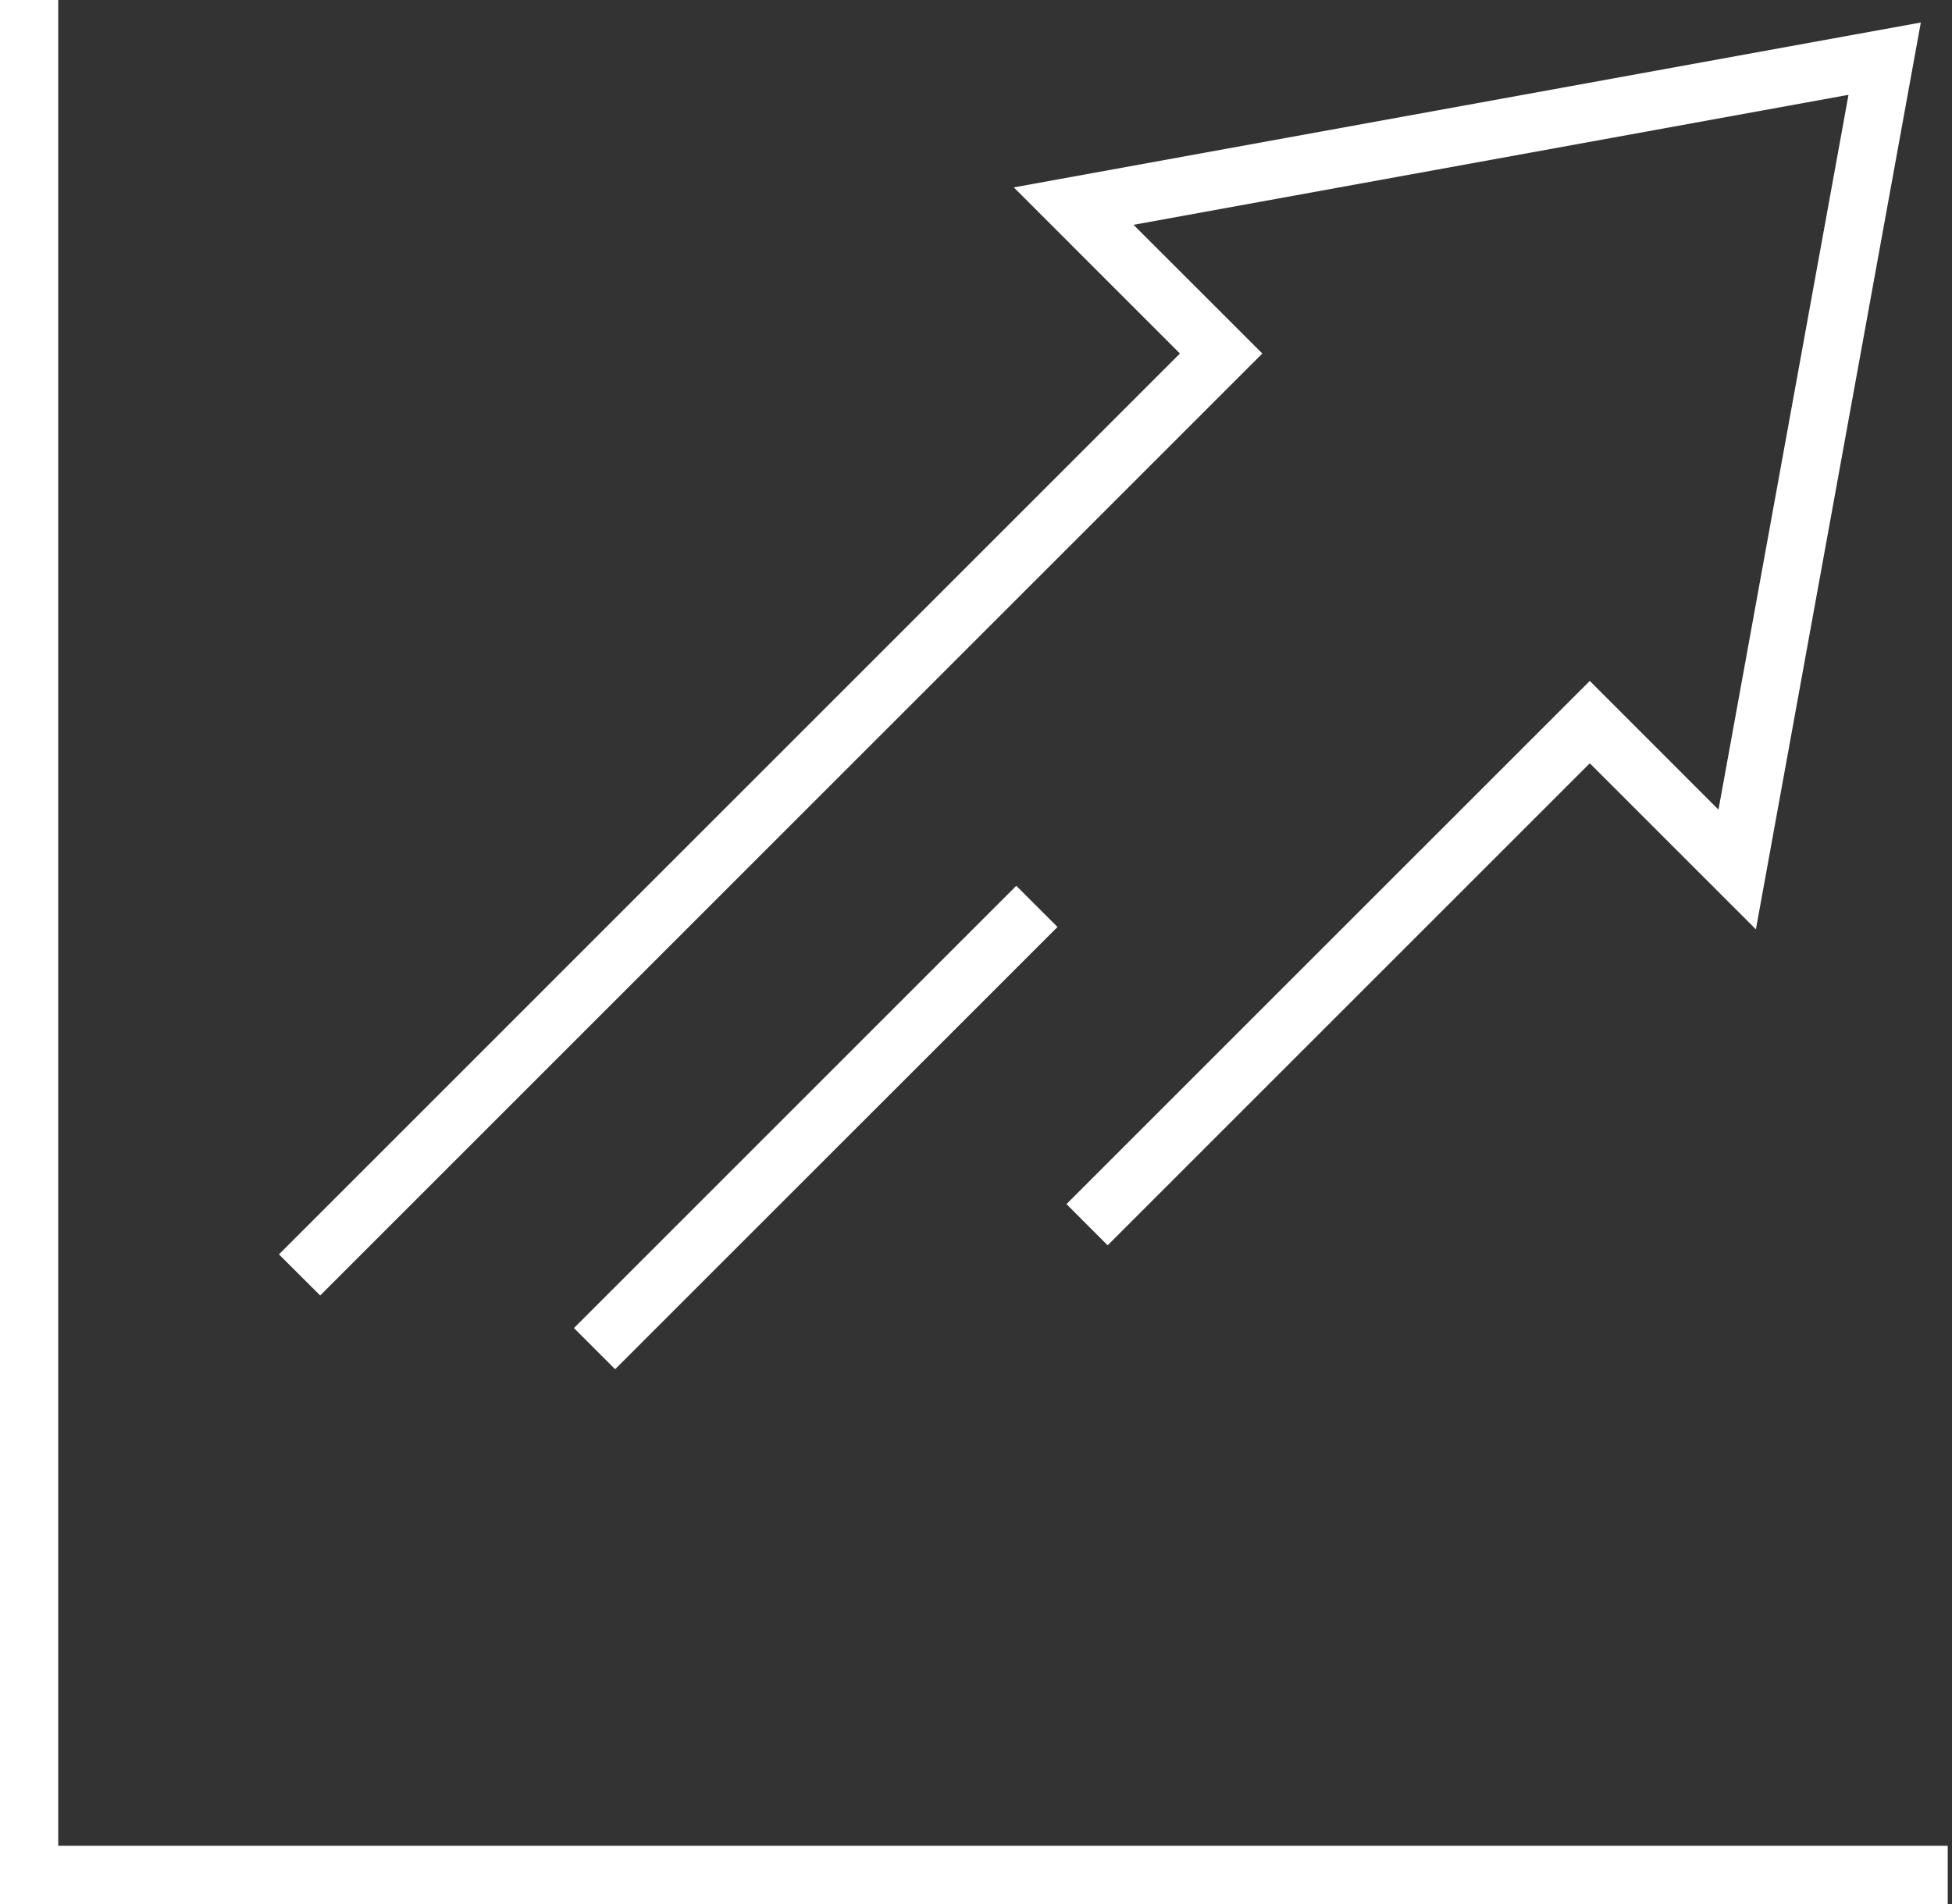 <?xml version="1.0" encoding="UTF-8"?> <svg xmlns="http://www.w3.org/2000/svg" width="41" height="40" viewBox="0 0 41 40" fill="none"><rect x="0" y="0" width="41" height="40" fill="#333333" stroke="none"/><path fill-rule="evenodd" clip-rule="evenodd" d="M21.294 3.937L24.783 7.427L5.859 26.352L6.725 27.216L26.514 7.427L23.809 4.723L38.826 1.992L36.095 17.009L33.392 14.305L22.4 25.296L23.265 26.162L33.392 16.035L36.881 19.524L40.345 0.473L21.294 3.937Z" fill="white"></path><path fill-rule="evenodd" clip-rule="evenodd" d="M12.92 28.765L12.055 27.9L21.346 18.609L22.212 19.474L12.92 28.765Z" fill="white"></path><path fill-rule="evenodd" clip-rule="evenodd" d="M0 0V40H40.91V38.777H1.223V0H0Z" fill="white"></path></svg> 